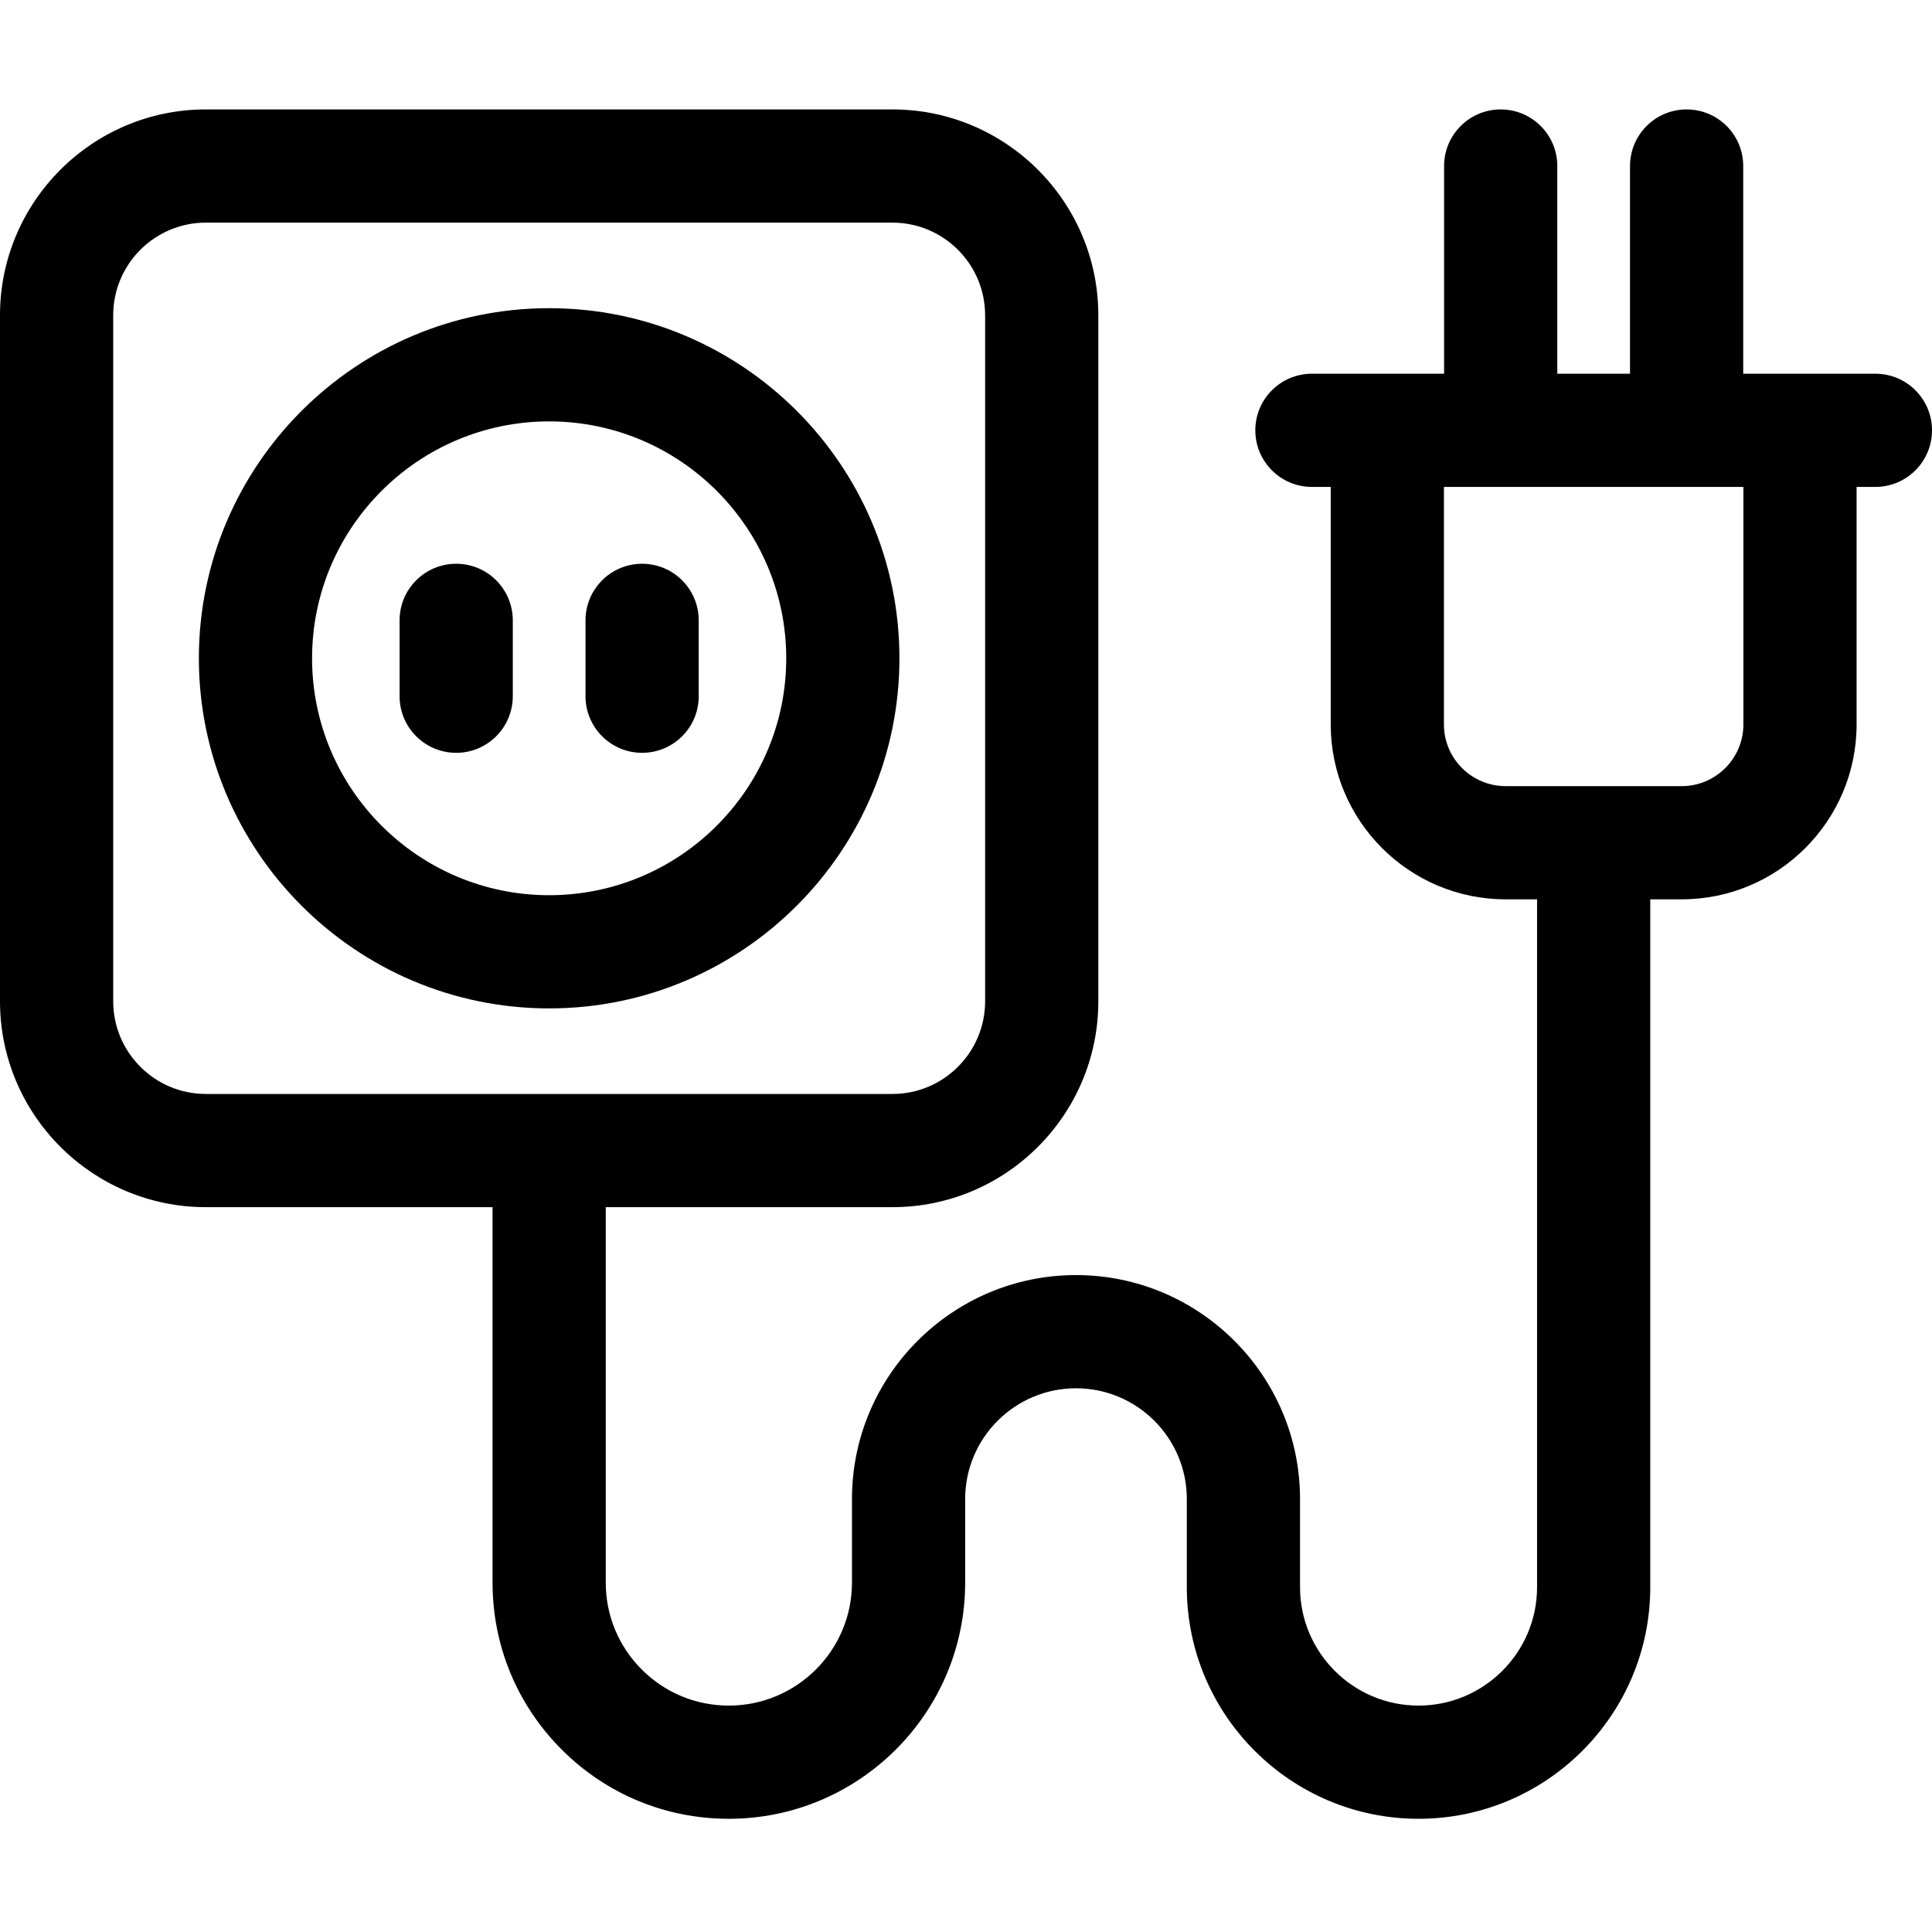 <svg height="512pt" viewBox="0 -29 512 512" width="512pt" xmlns="http://www.w3.org/2000/svg"><path d="m145.531 52.672c-51.184 0-92.828 41.625-92.828 92.781 0 51.164 41.645 92.785 92.828 92.785 51.188 0 92.828-41.621 92.828-92.785 0-51.156-41.641-92.781-92.828-92.781zm0 155.566c-34.645 0-62.828-28.164-62.828-62.785 0-34.617 28.184-62.781 62.828-62.781s62.828 28.164 62.828 62.781c0 34.621-28.184 62.785-62.828 62.785zm0 0"/><path d="m170.168 120.402c-8.281 0-15 6.715-15 15v20.105c0 8.285 6.719 15 15 15 8.285 0 15-6.715 15-15v-20.105c0-8.285-6.715-15-15-15zm0 0"/><path d="m120.895 120.402c-8.281 0-15 6.715-15 15v20.105c0 8.285 6.719 15 15 15 8.285 0 15-6.715 15-15v-20.105c0-8.285-6.715-15-15-15zm0 0"/><path d="m497 70.039h-35.027v-55.039c0-8.285-6.715-15-15-15s-15 6.715-15 15v55.039h-19.273v-55.039c0-8.285-6.715-15-15-15-8.285 0-15 6.715-15 15v55.039h-35.027c-8.281 0-15 6.715-15 15 0 8.281 6.719 15 15 15h4.984v62.949c0 25.555 20.789 46.344 46.348 46.344h8.332v182.285c0 17.305-14.09 31.383-31.41 31.383-17.316 0-31.406-14.078-31.406-31.383v-23.367c0-32.719-26.633-59.34-59.371-59.34-32.734 0-59.367 26.621-59.367 59.34v22.152c0 17.973-14.637 32.598-32.625 32.598-8.715 0-16.91-3.391-23.07-9.547-6.16-6.156-9.555-14.34-9.555-23.043v-99.5h75.984c30.082 0 54.551-24.473 54.551-54.551v-181.809c0-30.078-24.473-54.551-54.551-54.551h-181.965c-30.078 0-54.551 24.473-54.551 54.551v181.809c0 30.078 24.473 54.551 54.551 54.551h75.98v99.5c0 16.723 6.516 32.441 18.348 44.266 11.824 11.816 27.547 18.324 44.27 18.324h.008c34.531-.004 62.621-28.086 62.621-62.598v-22.152c0-16.18 13.176-29.34 29.371-29.34 16.195 0 29.367 13.16 29.367 29.34v23.367c0 33.848 27.547 61.383 61.41 61.383 33.859 0 61.41-27.535 61.41-61.383v-182.285h8.336c25.555 0 46.344-20.789 46.344-46.344v-62.949h4.984c8.285 0 15-6.719 15-15 0-8.285-6.715-15-15-15zm-467 166.32v-181.809c0-13.539 11.012-24.551 24.551-24.551h181.965c13.535 0 24.551 11.012 24.551 24.551v181.809c0 13.539-11.016 24.551-24.551 24.551h-181.965c-13.539 0-24.551-11.012-24.551-24.551zm432.016-73.371c0 9.012-7.332 16.344-16.344 16.344h-46.672c-9.012 0-16.344-7.332-16.344-16.344v-62.949h79.359zm0 0"/></svg>